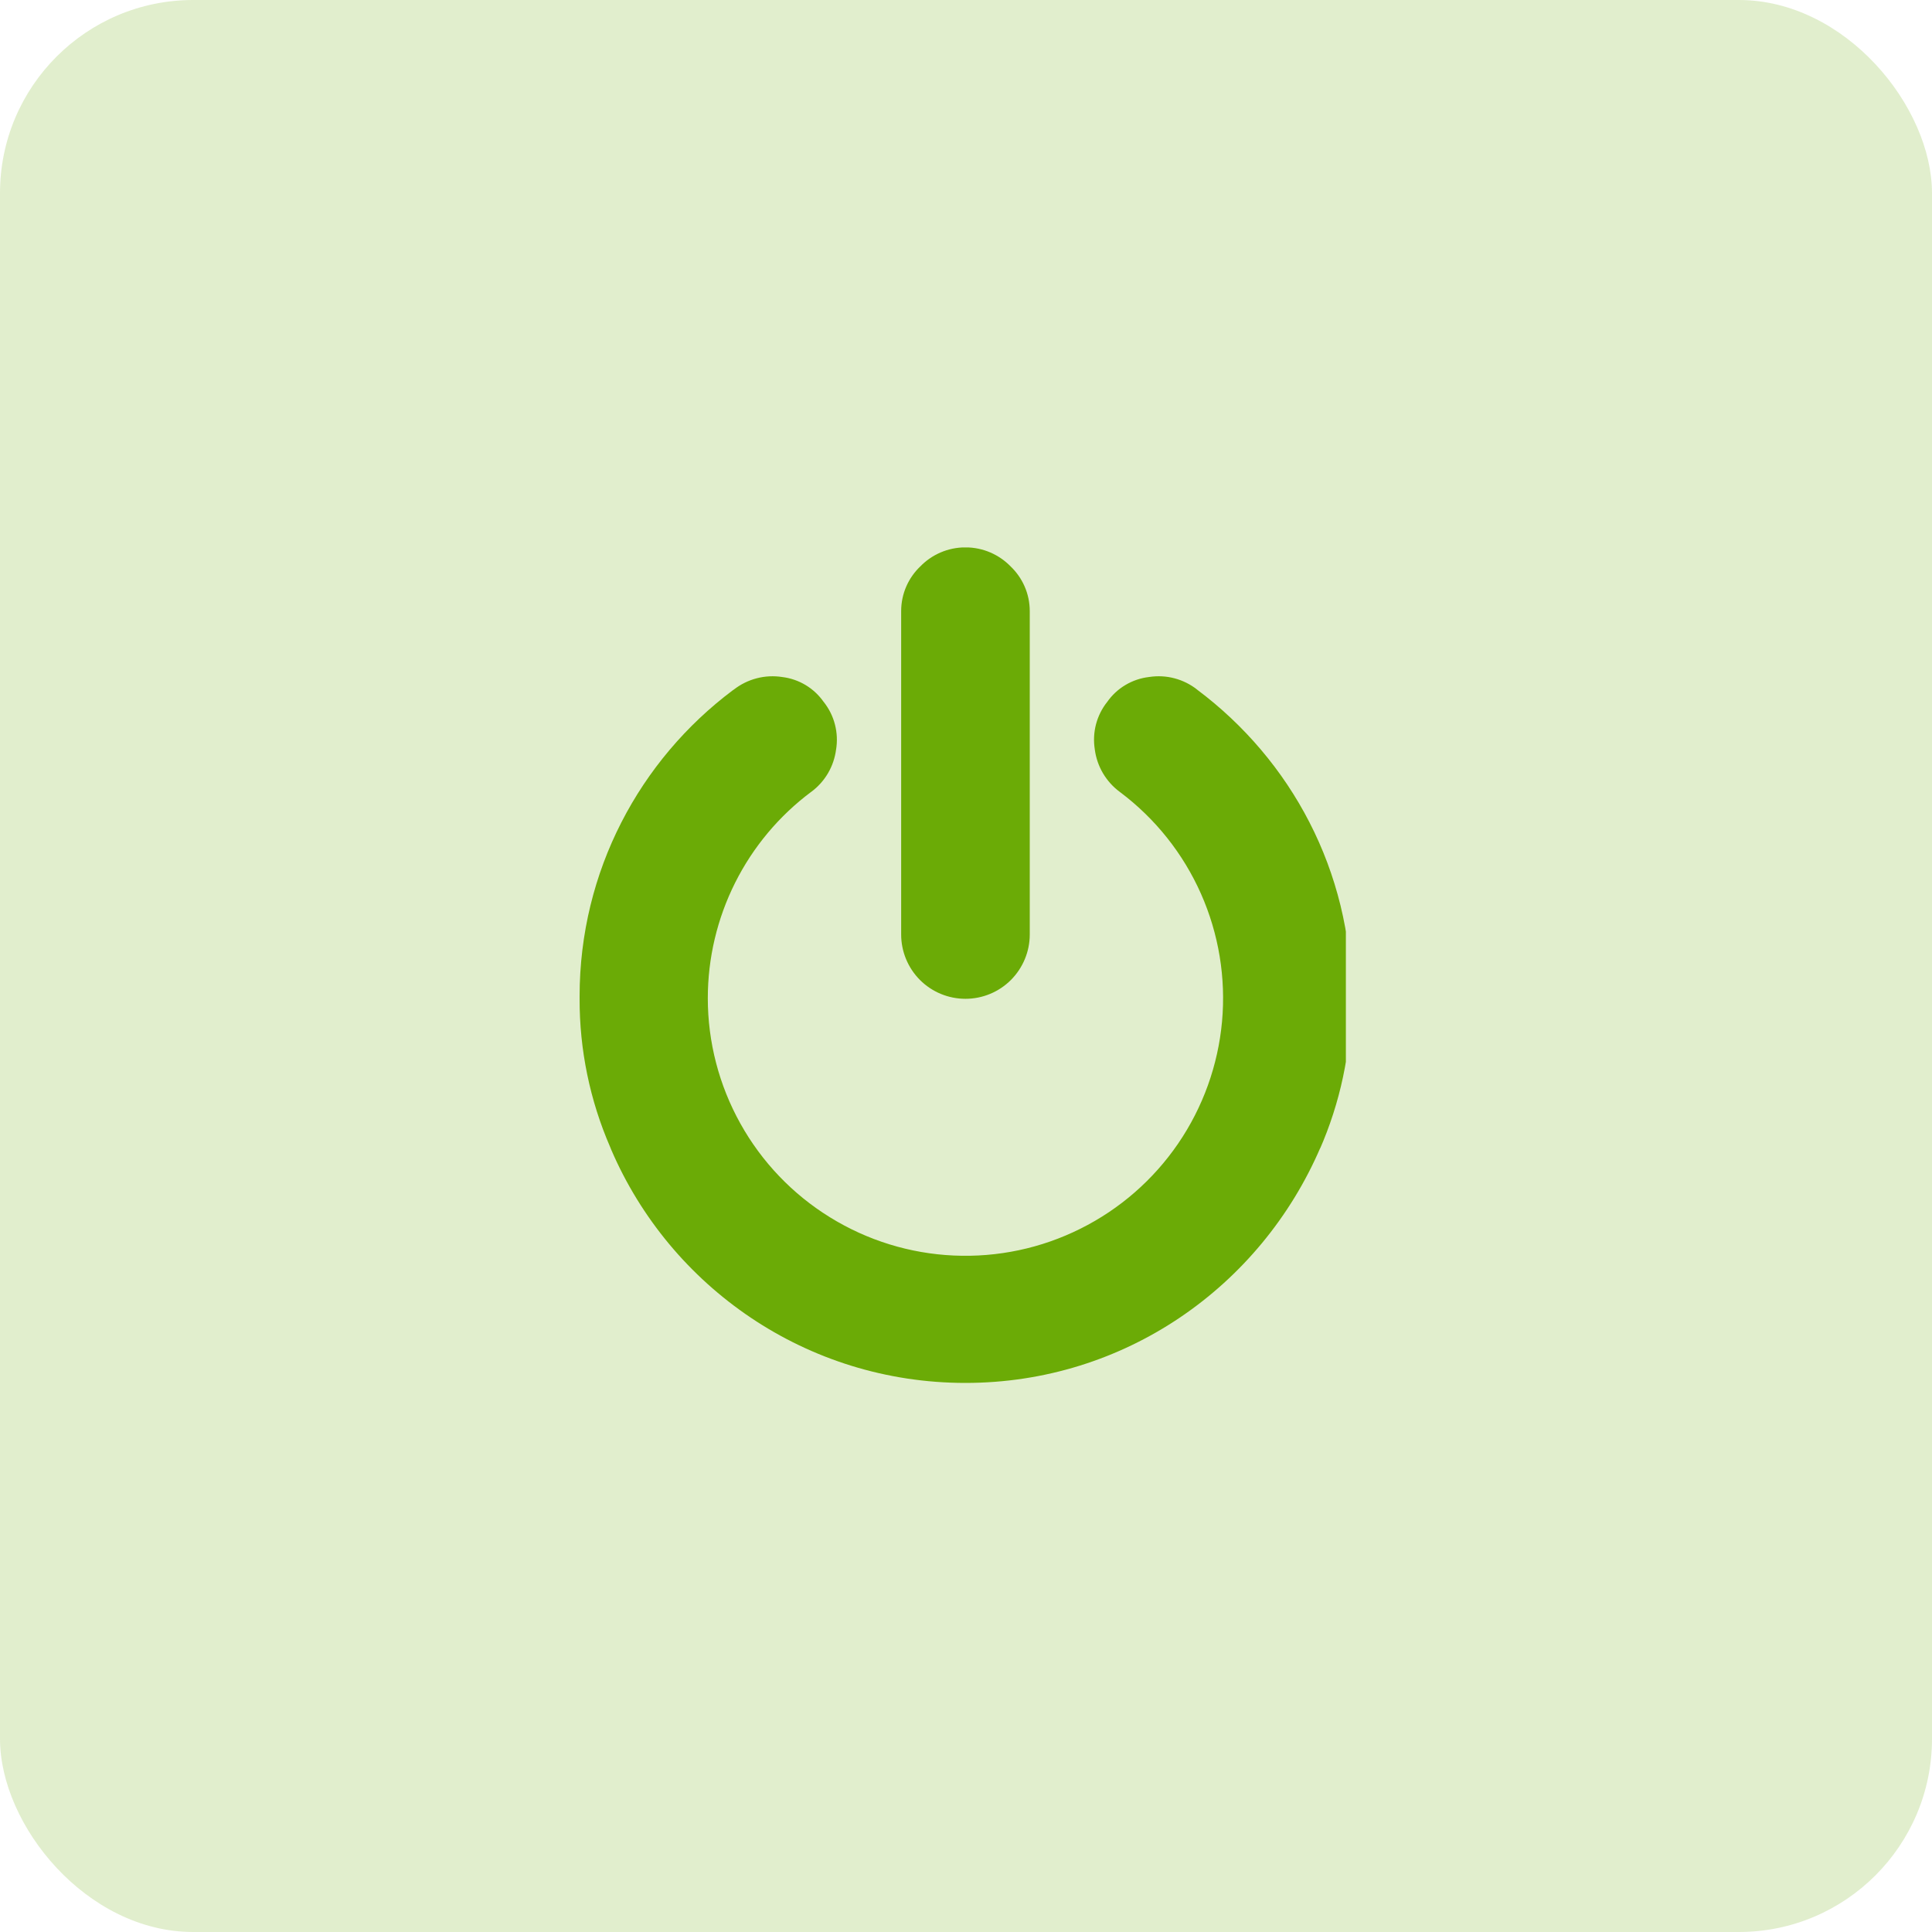 <svg width="50" height="50" viewBox="0 0 50 50" fill="none" xmlns="http://www.w3.org/2000/svg">
<g clip-path="url(#clip0_5115_189)">
<path d="M34.969 25.816V25.845C34.969 27.235 34.677 28.557 34.152 29.752L34.176 29.69C32.624 33.305 29.095 35.79 24.985 35.79C20.874 35.79 17.346 33.304 15.819 29.755L15.793 29.69C15.266 28.477 14.996 27.168 15 25.845V25.783C15 22.543 16.559 19.667 18.966 17.863L18.992 17.846C19.168 17.709 19.369 17.61 19.584 17.554C19.799 17.498 20.024 17.487 20.243 17.521L20.234 17.52C20.686 17.573 21.072 17.816 21.316 18.165L21.32 18.169C21.456 18.341 21.555 18.54 21.609 18.753C21.664 18.966 21.673 19.187 21.637 19.404L21.638 19.395C21.61 19.611 21.54 19.82 21.43 20.008C21.32 20.196 21.174 20.36 20.999 20.49L20.994 20.493C20.163 21.113 19.489 21.919 19.024 22.847C18.56 23.774 18.318 24.797 18.318 25.834C18.318 26.97 18.609 28.087 19.162 29.079C19.715 30.072 20.512 30.906 21.479 31.503C22.445 32.101 23.548 32.442 24.683 32.493C25.818 32.545 26.947 32.306 27.963 31.798C28.98 31.291 29.85 30.532 30.491 29.594C31.132 28.656 31.522 27.57 31.626 26.439C31.729 25.307 31.541 24.168 31.081 23.13C30.62 22.091 29.902 21.188 28.994 20.505L28.977 20.492C28.802 20.363 28.656 20.199 28.545 20.012C28.435 19.825 28.363 19.618 28.334 19.402L28.333 19.394C28.299 19.178 28.309 18.957 28.364 18.746C28.42 18.534 28.518 18.337 28.654 18.166L28.652 18.169C28.776 17.991 28.937 17.84 29.124 17.729C29.311 17.617 29.52 17.546 29.736 17.521L29.743 17.52C29.961 17.487 30.184 17.498 30.397 17.555C30.61 17.611 30.81 17.711 30.983 17.848L30.979 17.846C33.414 19.667 34.974 22.544 34.974 25.786V25.817V25.815L34.969 25.816ZM26.65 15.831V24.185C26.65 24.626 26.474 25.049 26.162 25.362C25.85 25.674 25.427 25.849 24.986 25.849C24.544 25.849 24.121 25.674 23.809 25.362C23.497 25.049 23.322 24.626 23.322 24.185V24.149V24.151V15.816C23.322 15.362 23.511 14.952 23.815 14.661L23.816 14.66C24.112 14.355 24.527 14.166 24.986 14.166C25.445 14.166 25.859 14.355 26.156 14.66C26.46 14.952 26.65 15.361 26.65 15.816V15.831V15.83V15.831Z" fill="#6CAB06"/>
</g>
<rect width="50" height="50" rx="5" fill="#6CAB06" fill-opacity="0.2"/>
<defs>
<clipPath id="clip0_5115_189">
<rect width="19.831" height="21.633" fill="white" transform="translate(15 14.168)"/>
</clipPath>
</defs>
</svg>
